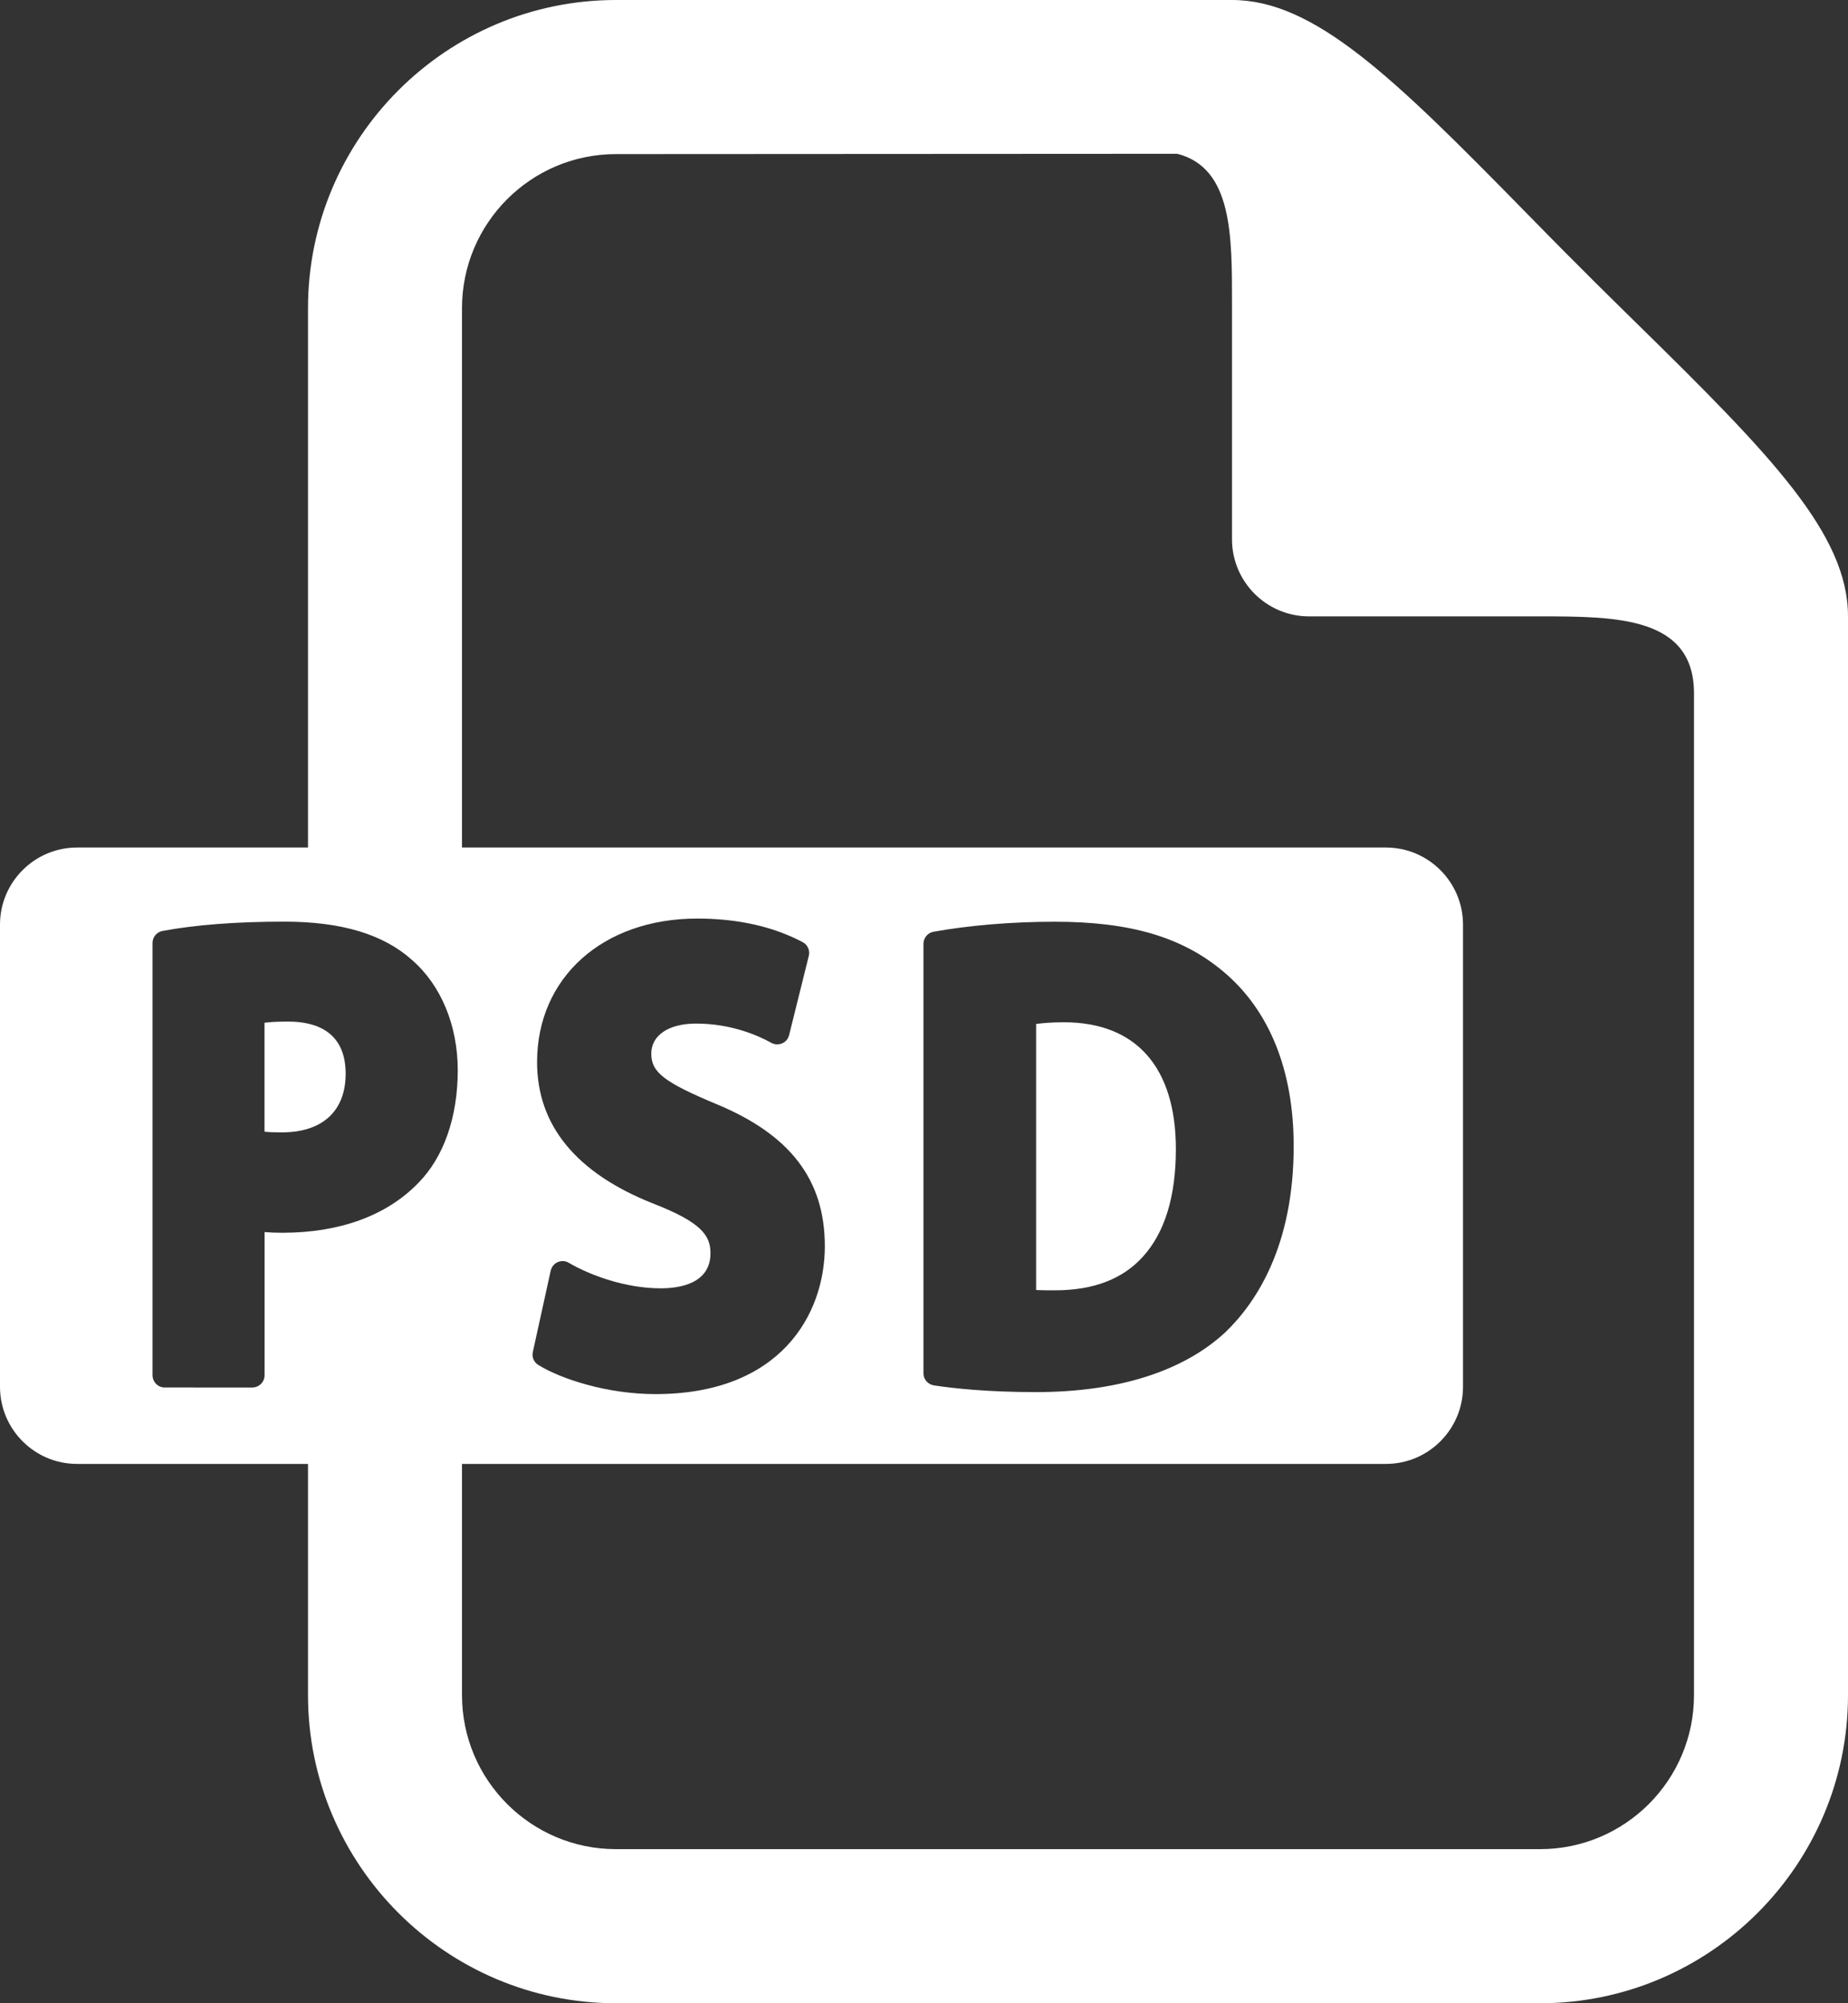 <?xml version="1.0" encoding="UTF-8" standalone="no"?><svg xmlns="http://www.w3.org/2000/svg" xmlns:xlink="http://www.w3.org/1999/xlink" fill="#ffffff" height="26" preserveAspectRatio="xMidYMid meet" version="1" viewBox="0.0 0.0 24.0 26.0" width="24" zoomAndPan="magnify"><rect x="0.0" y="0.0" width="24.0" height="26.0" fill="#333333" stroke="none"/><g id="change1_1"><path d="M13.817,13.268c-0.162,0-0.281,0.011-0.361,0.022v3.453c0.076,0.004,0.167,0.004,0.241,0.004h0.001 c0.504,0,0.883-0.146,1.146-0.438c0.283-0.312,0.427-0.78,0.427-1.395C15.271,13.853,14.755,13.268,13.817,13.268z" fill="inherit"/><path d="M18,11H1c-0.551,0-1,0.449-1,1v6c0,0.551,0.449,1,1,1h17c0.551,0,1-0.449,1-1v-6C19,11.449,18.551,11,18,11 z M5.432,15.354c-0.409,0.423-1.02,0.646-1.764,0.646c-0.087,0-0.164-0.003-0.232-0.009v1.858c0,0.088-0.071,0.159-0.159,0.159 H2.139c-0.087,0-0.158-0.071-0.158-0.159v-5.611c0-0.076,0.055-0.141,0.129-0.155c0.422-0.079,0.953-0.121,1.582-0.121 c0.742,0,1.285,0.163,1.658,0.497c0.377,0.326,0.595,0.85,0.595,1.434C5.944,14.5,5.763,15.02,5.432,15.354z M8.512,18.094 c-0.628,0-1.229-0.197-1.522-0.379c-0.057-0.035-0.085-0.103-0.07-0.168l0.232-1.055c0.012-0.049,0.044-0.091,0.091-0.111 c0.047-0.02,0.101-0.018,0.144,0.009c0.274,0.16,0.733,0.331,1.194,0.331c0.242,0,0.646-0.059,0.646-0.456 c0-0.23-0.119-0.402-0.749-0.646c-0.998-0.397-1.503-1.015-1.503-1.834c0-1.097,0.854-1.863,2.08-1.863 c0.527,0,0.988,0.104,1.369,0.306c0.064,0.033,0.098,0.107,0.08,0.178l-0.256,1.029c-0.012,0.048-0.045,0.088-0.091,0.107 c-0.043,0.019-0.097,0.017-0.14-0.007c-0.167-0.093-0.517-0.25-0.979-0.25c-0.353,0-0.58,0.152-0.58,0.39 c0,0.242,0.166,0.371,0.846,0.655c0.96,0.398,1.408,0.983,1.408,1.843C10.713,17.059,10.136,18.094,8.512,18.094z M15.915,17.29 c-0.547,0.509-1.396,0.778-2.459,0.778c-0.628,0-1.068-0.048-1.327-0.087c-0.078-0.013-0.136-0.078-0.136-0.156v-5.576 c0-0.076,0.056-0.143,0.131-0.156c0.461-0.083,1.02-0.13,1.573-0.13c0.982,0,1.657,0.199,2.188,0.645 c0.599,0.499,0.916,1.282,0.916,2.265C16.802,16.167,16.319,16.901,15.915,17.29z" fill="inherit"/><path d="M3.744,13.259c-0.143,0-0.242,0.006-0.309,0.015v1.414c0.06,0.007,0.132,0.009,0.226,0.009 c0.526,0,0.828-0.277,0.828-0.761C4.489,13.376,4.084,13.259,3.744,13.259z" fill="inherit"/></g><g id="change1_2"><path d="M21.266,4.207c-0.244-0.24-0.494-0.484-0.74-0.732c-0.248-0.246-0.492-0.496-0.732-0.74 C18.082,0.988,17.063,0,16,0H8C5.795,0,4,1.795,4,4v7.2h2V4c0-1.104,0.896-2,2-2l7.289-0.004C16.01,2.18,16,3.066,16,3.953V7 c0,0.551,0.449,1,1,1h3c0.998,0,2,0.005,2,1v13c0,1.104-0.896,2-2,2H8c-1.104,0-2-0.896-2-2v-3.2H4V22c0,2.205,1.795,4,4,4h12 c2.205,0,4-1.795,4-4V8C24,6.938,23.012,5.918,21.266,4.207z" fill="inherit"/></g></svg>